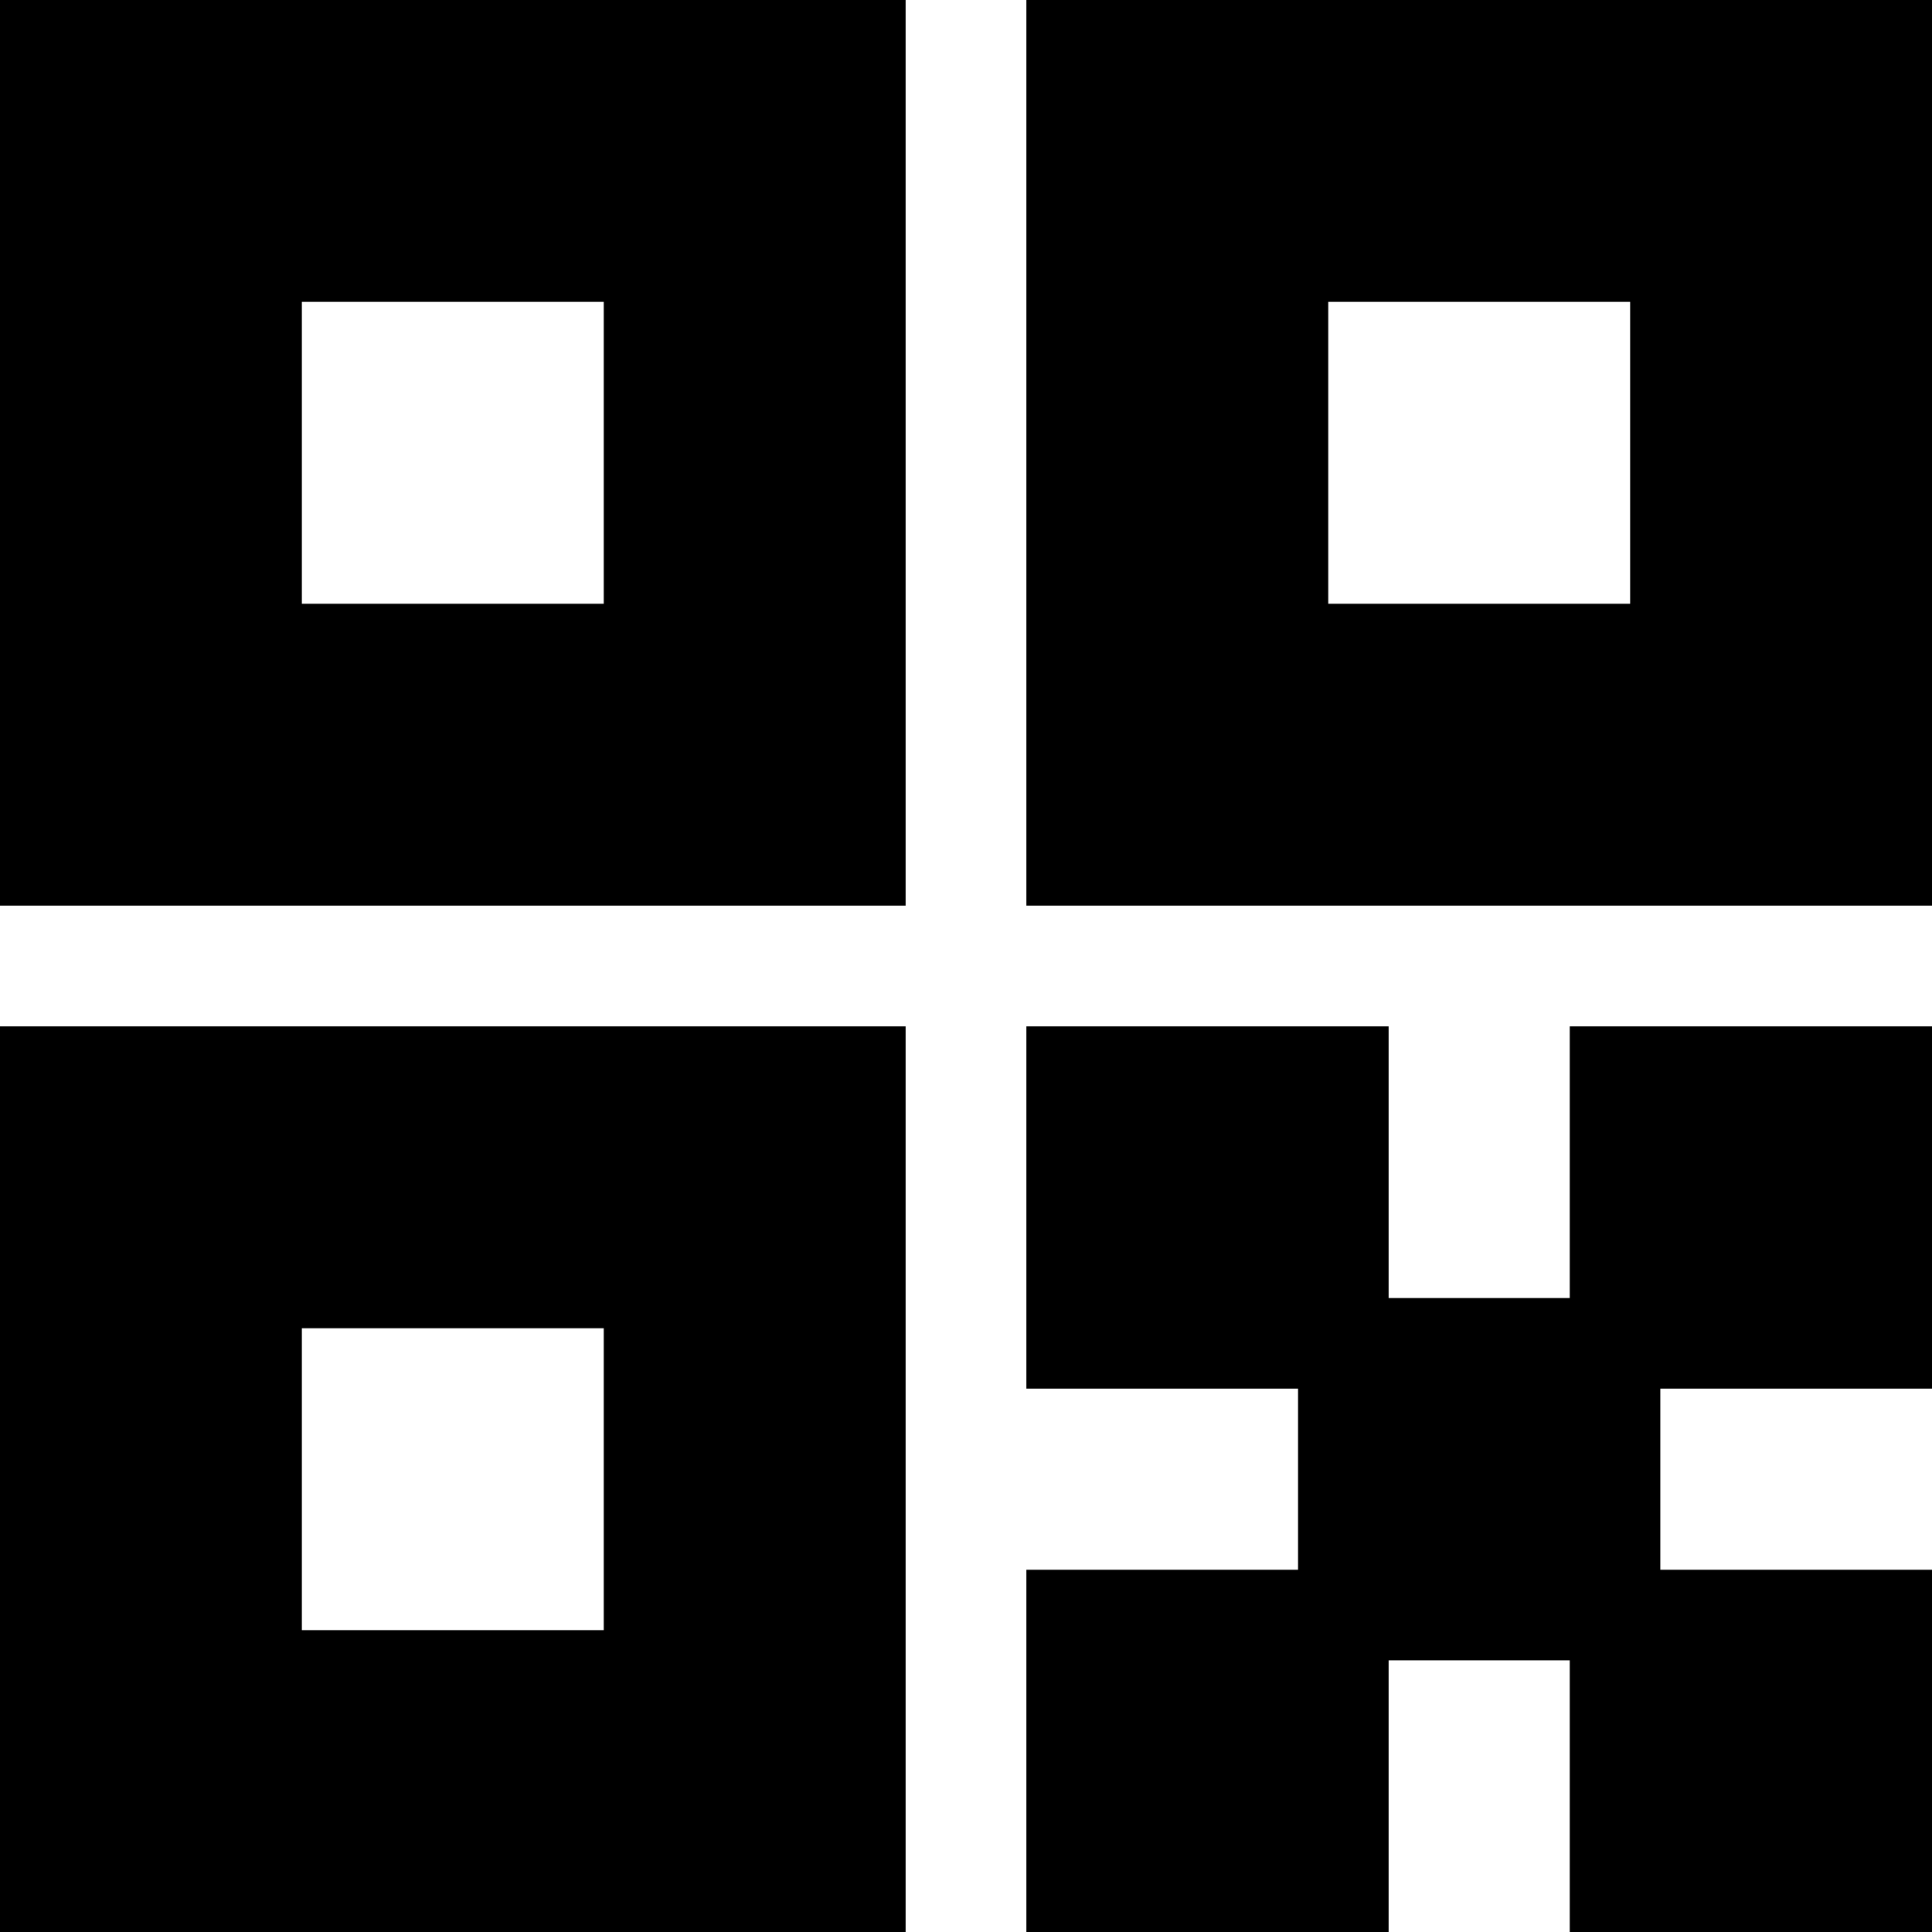 <?xml version="1.0" encoding="UTF-8"?> <svg xmlns="http://www.w3.org/2000/svg" width="64" height="64" viewBox="0 0 64 64" fill="none"><path fill-rule="evenodd" clip-rule="evenodd" d="M54 0H44H34V10V20V30H44H54H64V20V10V0H54ZM44 20V10H54V20H44ZM46 34H34V46H43V52H34V64H46V55H52V64H64V52H55V46H64V34H52V43H46V34ZM20 34H10H0V44V54V64H10H20H30V54V44V34H20ZM10 54V44H20V54H10ZM20 0H10H0V10V20V30H10H20H30V20V10V0H20ZM20 20H10V10H20V20Z" fill="black"></path></svg> 